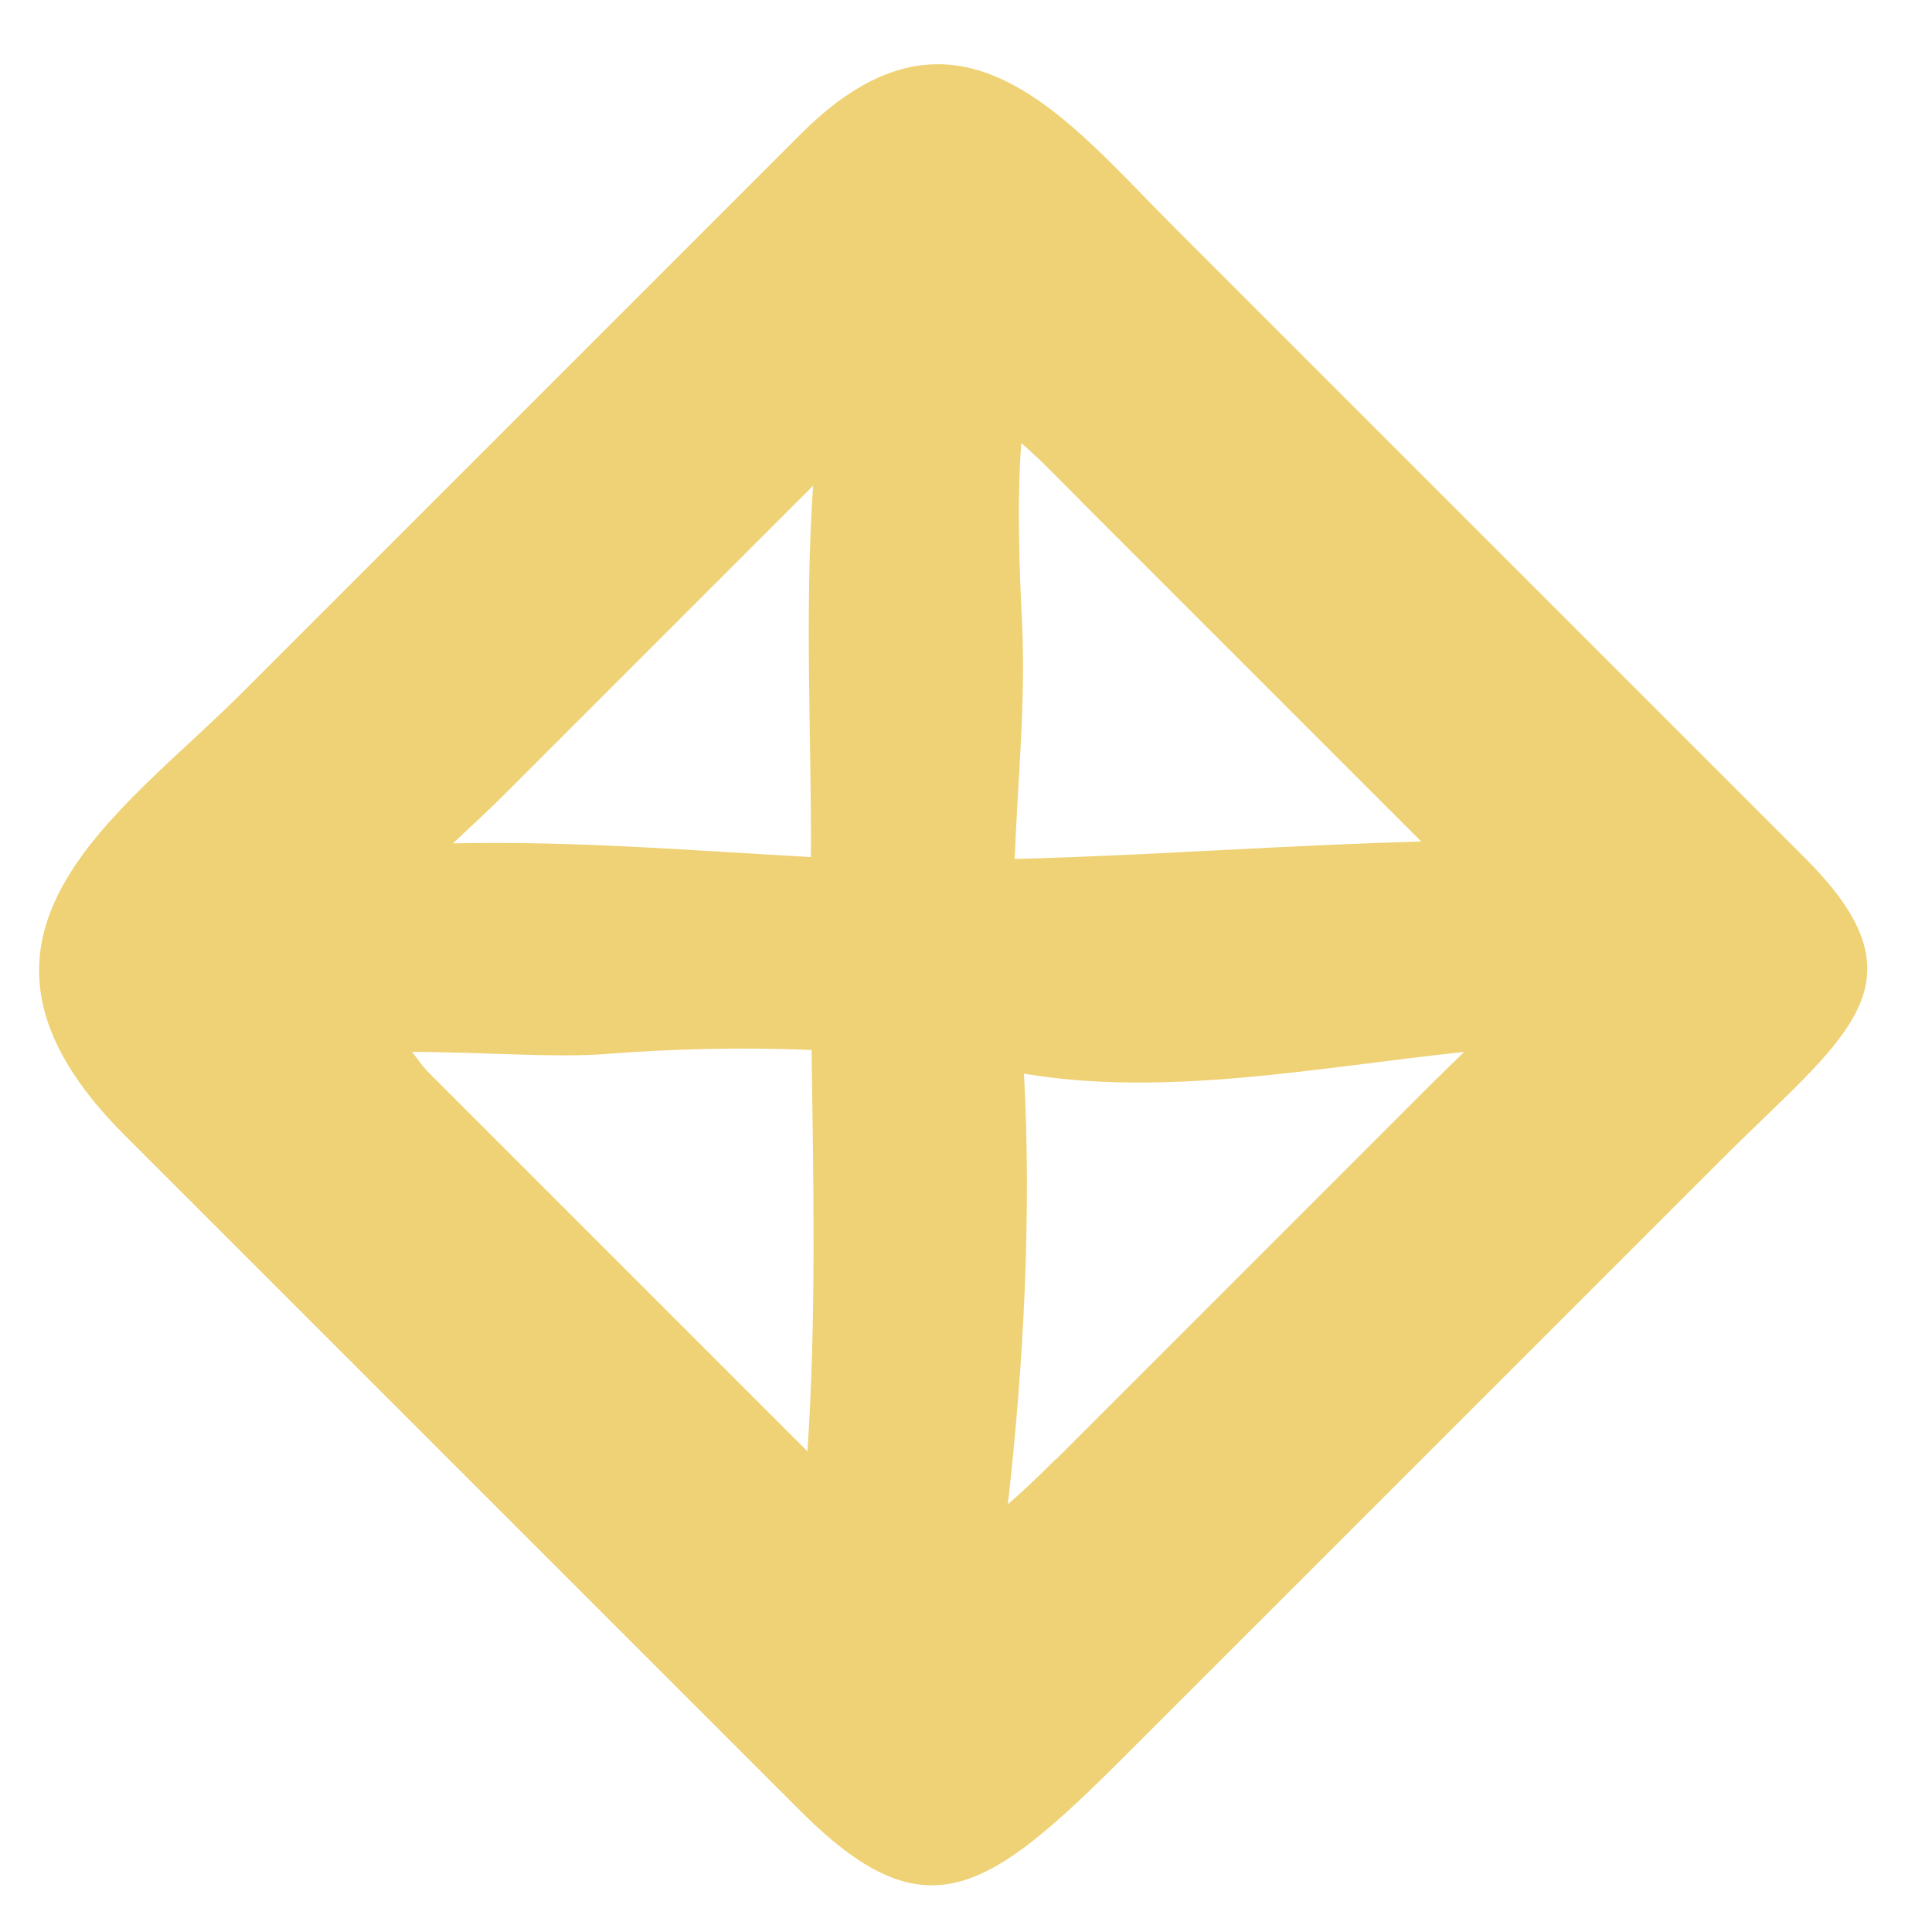 <?xml version="1.0" encoding="UTF-8"?> <svg xmlns="http://www.w3.org/2000/svg" width="15" height="15" viewBox="0 0 15 15" fill="none"><path d="M13.367 9.001L8.753 13.614C7.668 14.7 7.191 15.037 6.212 14.058L0.965 8.811C-0.574 7.272 0.928 6.33 1.877 5.381L6.219 1.039C7.441 -0.183 8.285 0.934 9.124 1.772L14.021 6.669C14.999 7.648 14.317 8.05 13.367 9.001ZM8.198 11.332L11.082 8.447C11.185 8.345 11.279 8.253 11.368 8.167C10.219 8.289 9.054 8.521 7.95 8.336C8.009 9.407 7.95 10.58 7.825 11.679C7.938 11.582 8.058 11.468 8.198 11.328L8.198 11.332ZM6.269 11.268C6.338 10.238 6.316 9.189 6.301 8.152C5.755 8.129 5.208 8.144 4.721 8.182C4.324 8.215 3.752 8.168 3.199 8.167C3.242 8.22 3.272 8.271 3.328 8.327L6.268 11.267L6.269 11.268ZM6.312 3.772L3.9 6.184C3.78 6.304 3.646 6.425 3.517 6.548C4.476 6.526 5.462 6.61 6.296 6.654C6.302 5.783 6.245 4.751 6.313 3.771L6.312 3.772ZM7.929 3.44C7.892 3.941 7.919 4.496 7.935 4.834C7.965 5.452 7.901 6.058 7.878 6.669C8.932 6.642 9.984 6.561 11.035 6.534L8.43 3.929C8.265 3.764 8.1 3.587 7.929 3.44Z" fill="#EFD275"></path></svg> 